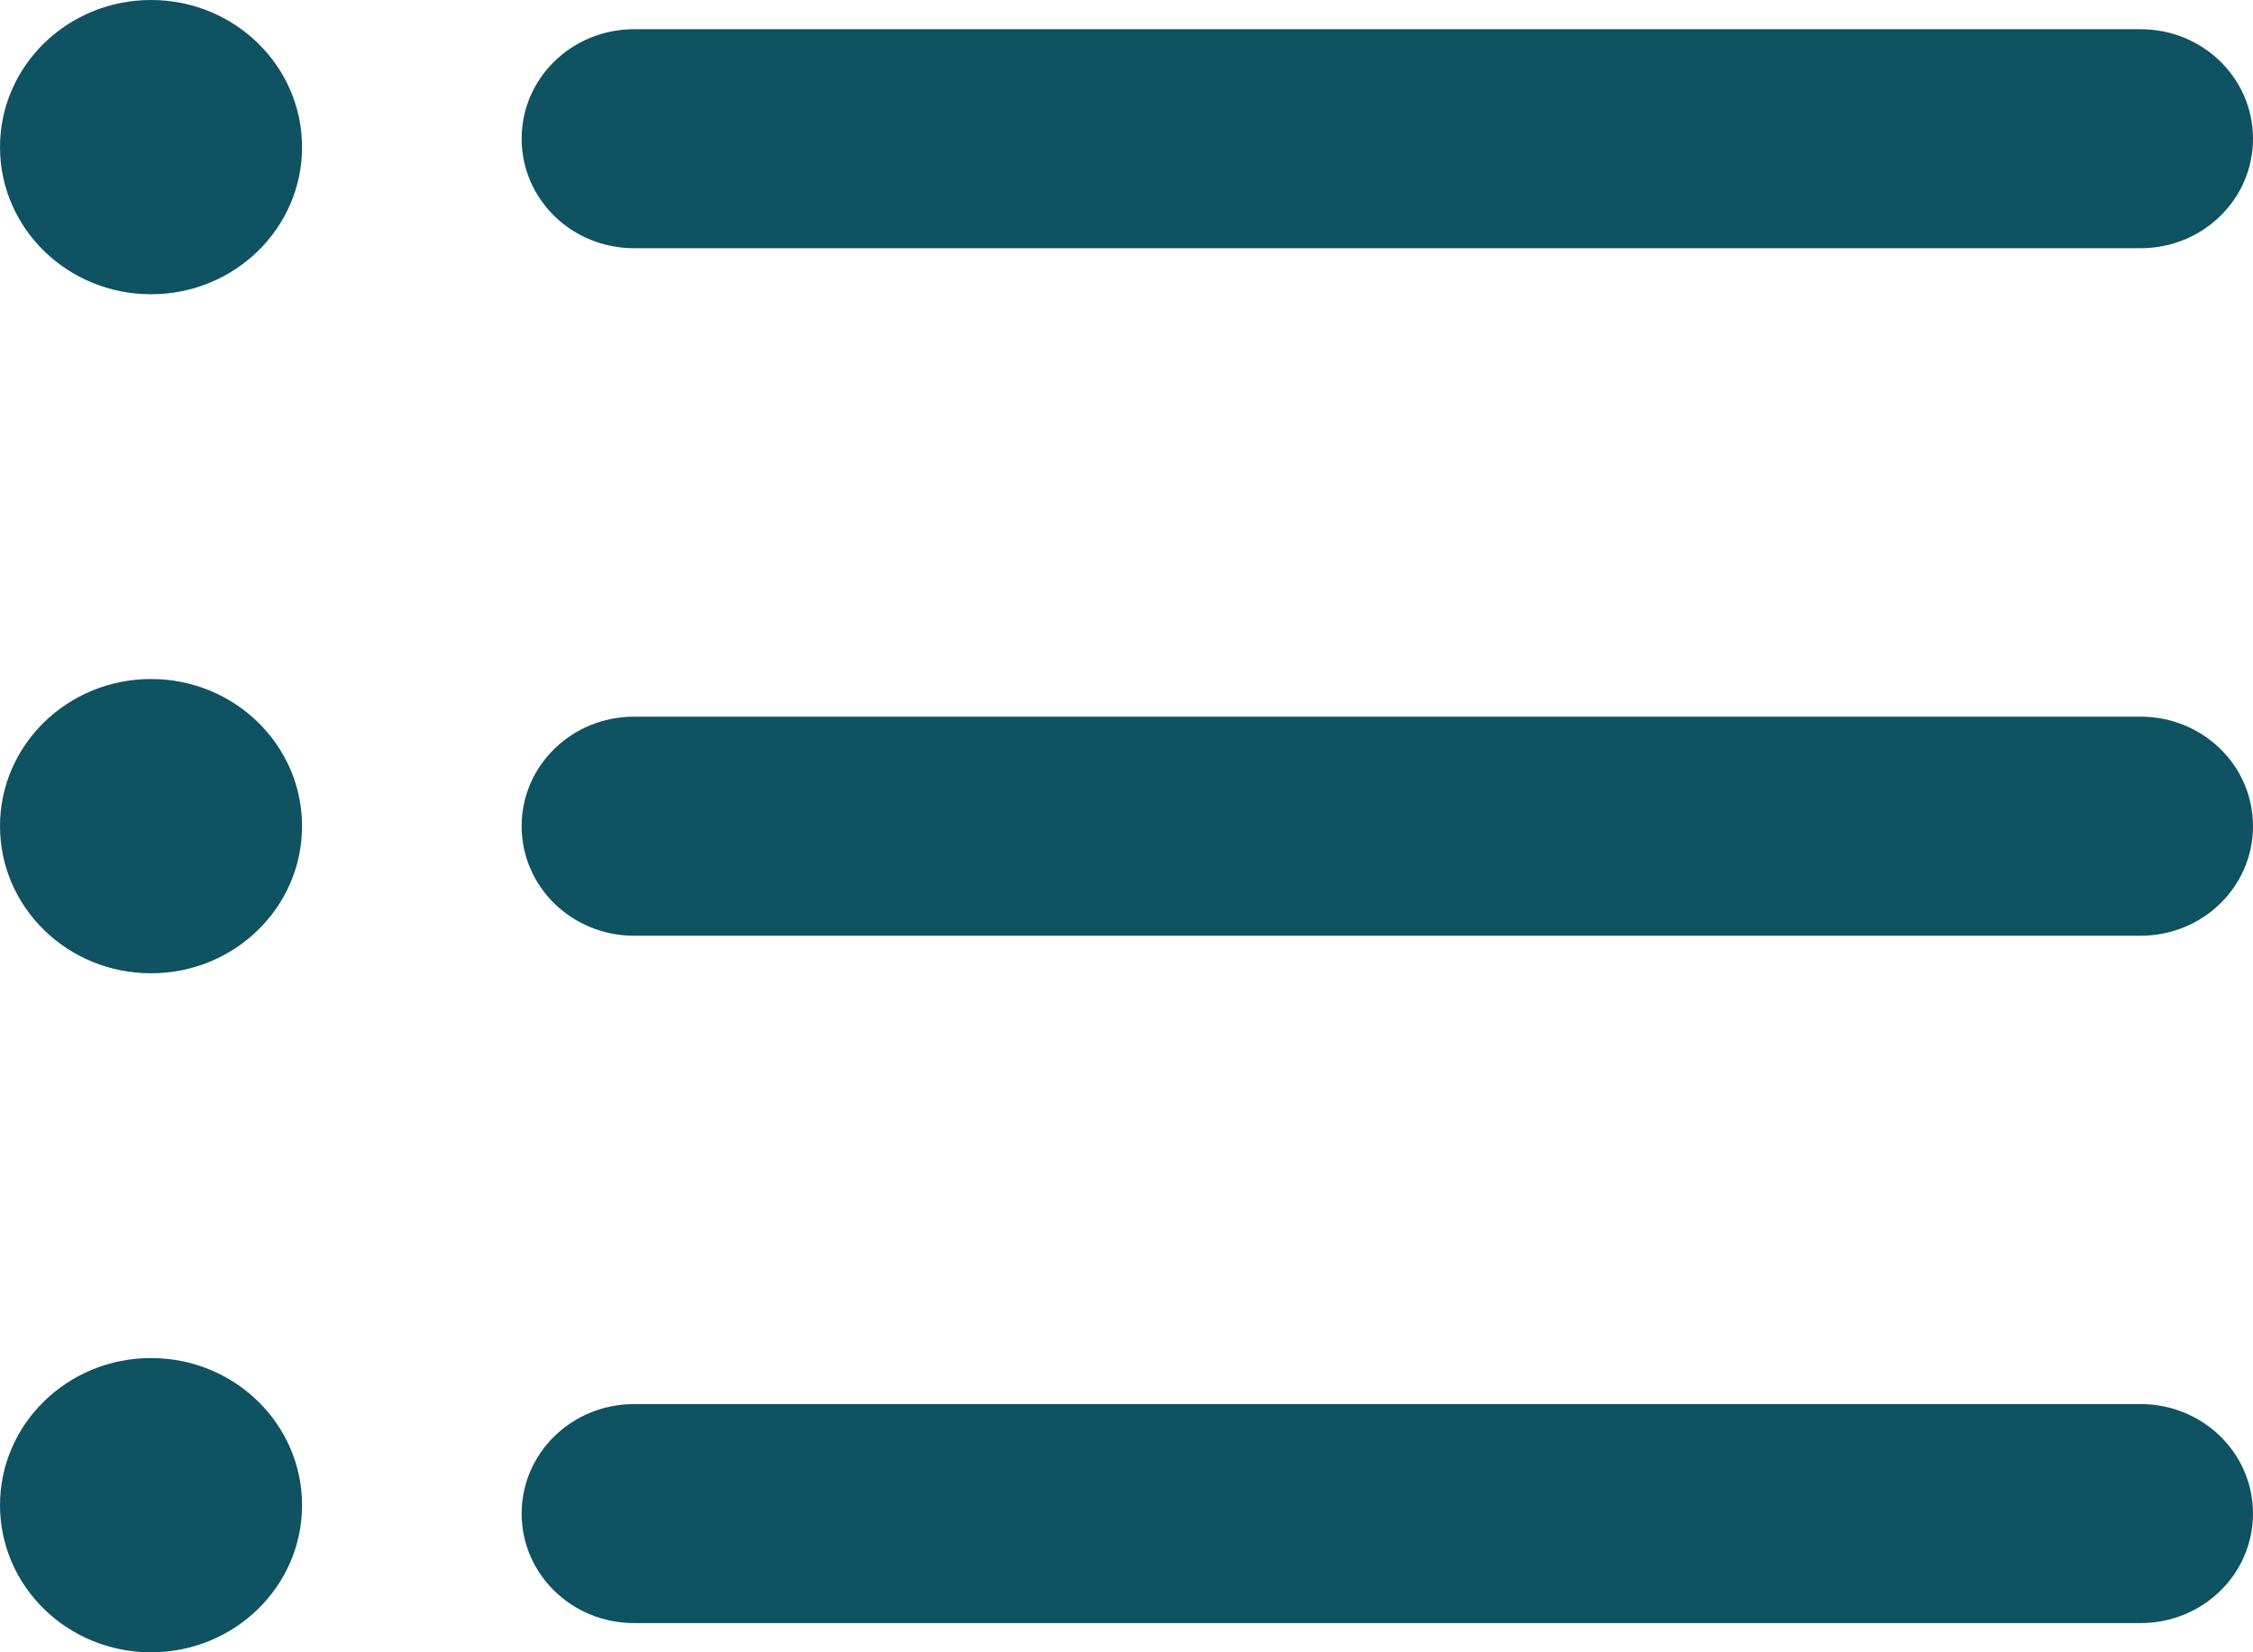 <?xml version="1.0" encoding="UTF-8"?>
<svg xmlns="http://www.w3.org/2000/svg" width="30" height="22" viewBox="0 0 30 22" fill="none">
  <g clip-path="url(#clip0_546_3853)">
    <path d="M28.503 21.611H8.443C7.615 21.611 6.946 20.96 6.946 20.153C6.946 19.346 7.615 18.695 8.443 18.695H28.503C29.331 18.695 30 19.346 30 20.153C30 20.96 29.331 21.611 28.503 21.611Z" fill="#0F5261"></path>
    <path d="M28.503 12.459H8.443C7.615 12.459 6.946 11.807 6.946 11C6.946 10.193 7.615 9.542 8.443 9.542H28.503C29.331 9.542 30 10.193 30 11C30 11.807 29.331 12.459 28.503 12.459Z" fill="#0F5261"></path>
    <path d="M28.503 3.305H8.443C7.615 3.305 6.946 2.654 6.946 1.847C6.946 1.04 7.615 0.389 8.443 0.389H28.503C29.331 0.389 30 1.04 30 1.847C30 2.654 29.331 3.305 28.503 3.305Z" fill="#0F5261"></path>
    <path d="M2.011 3.918C3.122 3.918 4.022 3.041 4.022 1.959C4.022 0.877 3.122 0 2.011 0C0.9 0 0 0.877 0 1.959C0 3.041 0.9 3.918 2.011 3.918Z" fill="#0F5261"></path>
    <path d="M2.011 12.959C3.122 12.959 4.022 12.082 4.022 11C4.022 9.918 3.122 9.041 2.011 9.041C0.9 9.041 0 9.918 0 11C0 12.082 0.9 12.959 2.011 12.959Z" fill="#0F5261"></path>
    <path d="M2.011 22C3.122 22 4.022 21.123 4.022 20.041C4.022 18.959 3.122 18.082 2.011 18.082C0.9 18.082 0 18.959 0 20.041C0 21.123 0.9 22 2.011 22Z" fill="#0F5261"></path>
  </g>
  <defs>
    <clipPath id="clip0_546_3853">
      <rect width="30" height="22" fill="white"></rect>
    </clipPath>
  </defs>
</svg>
